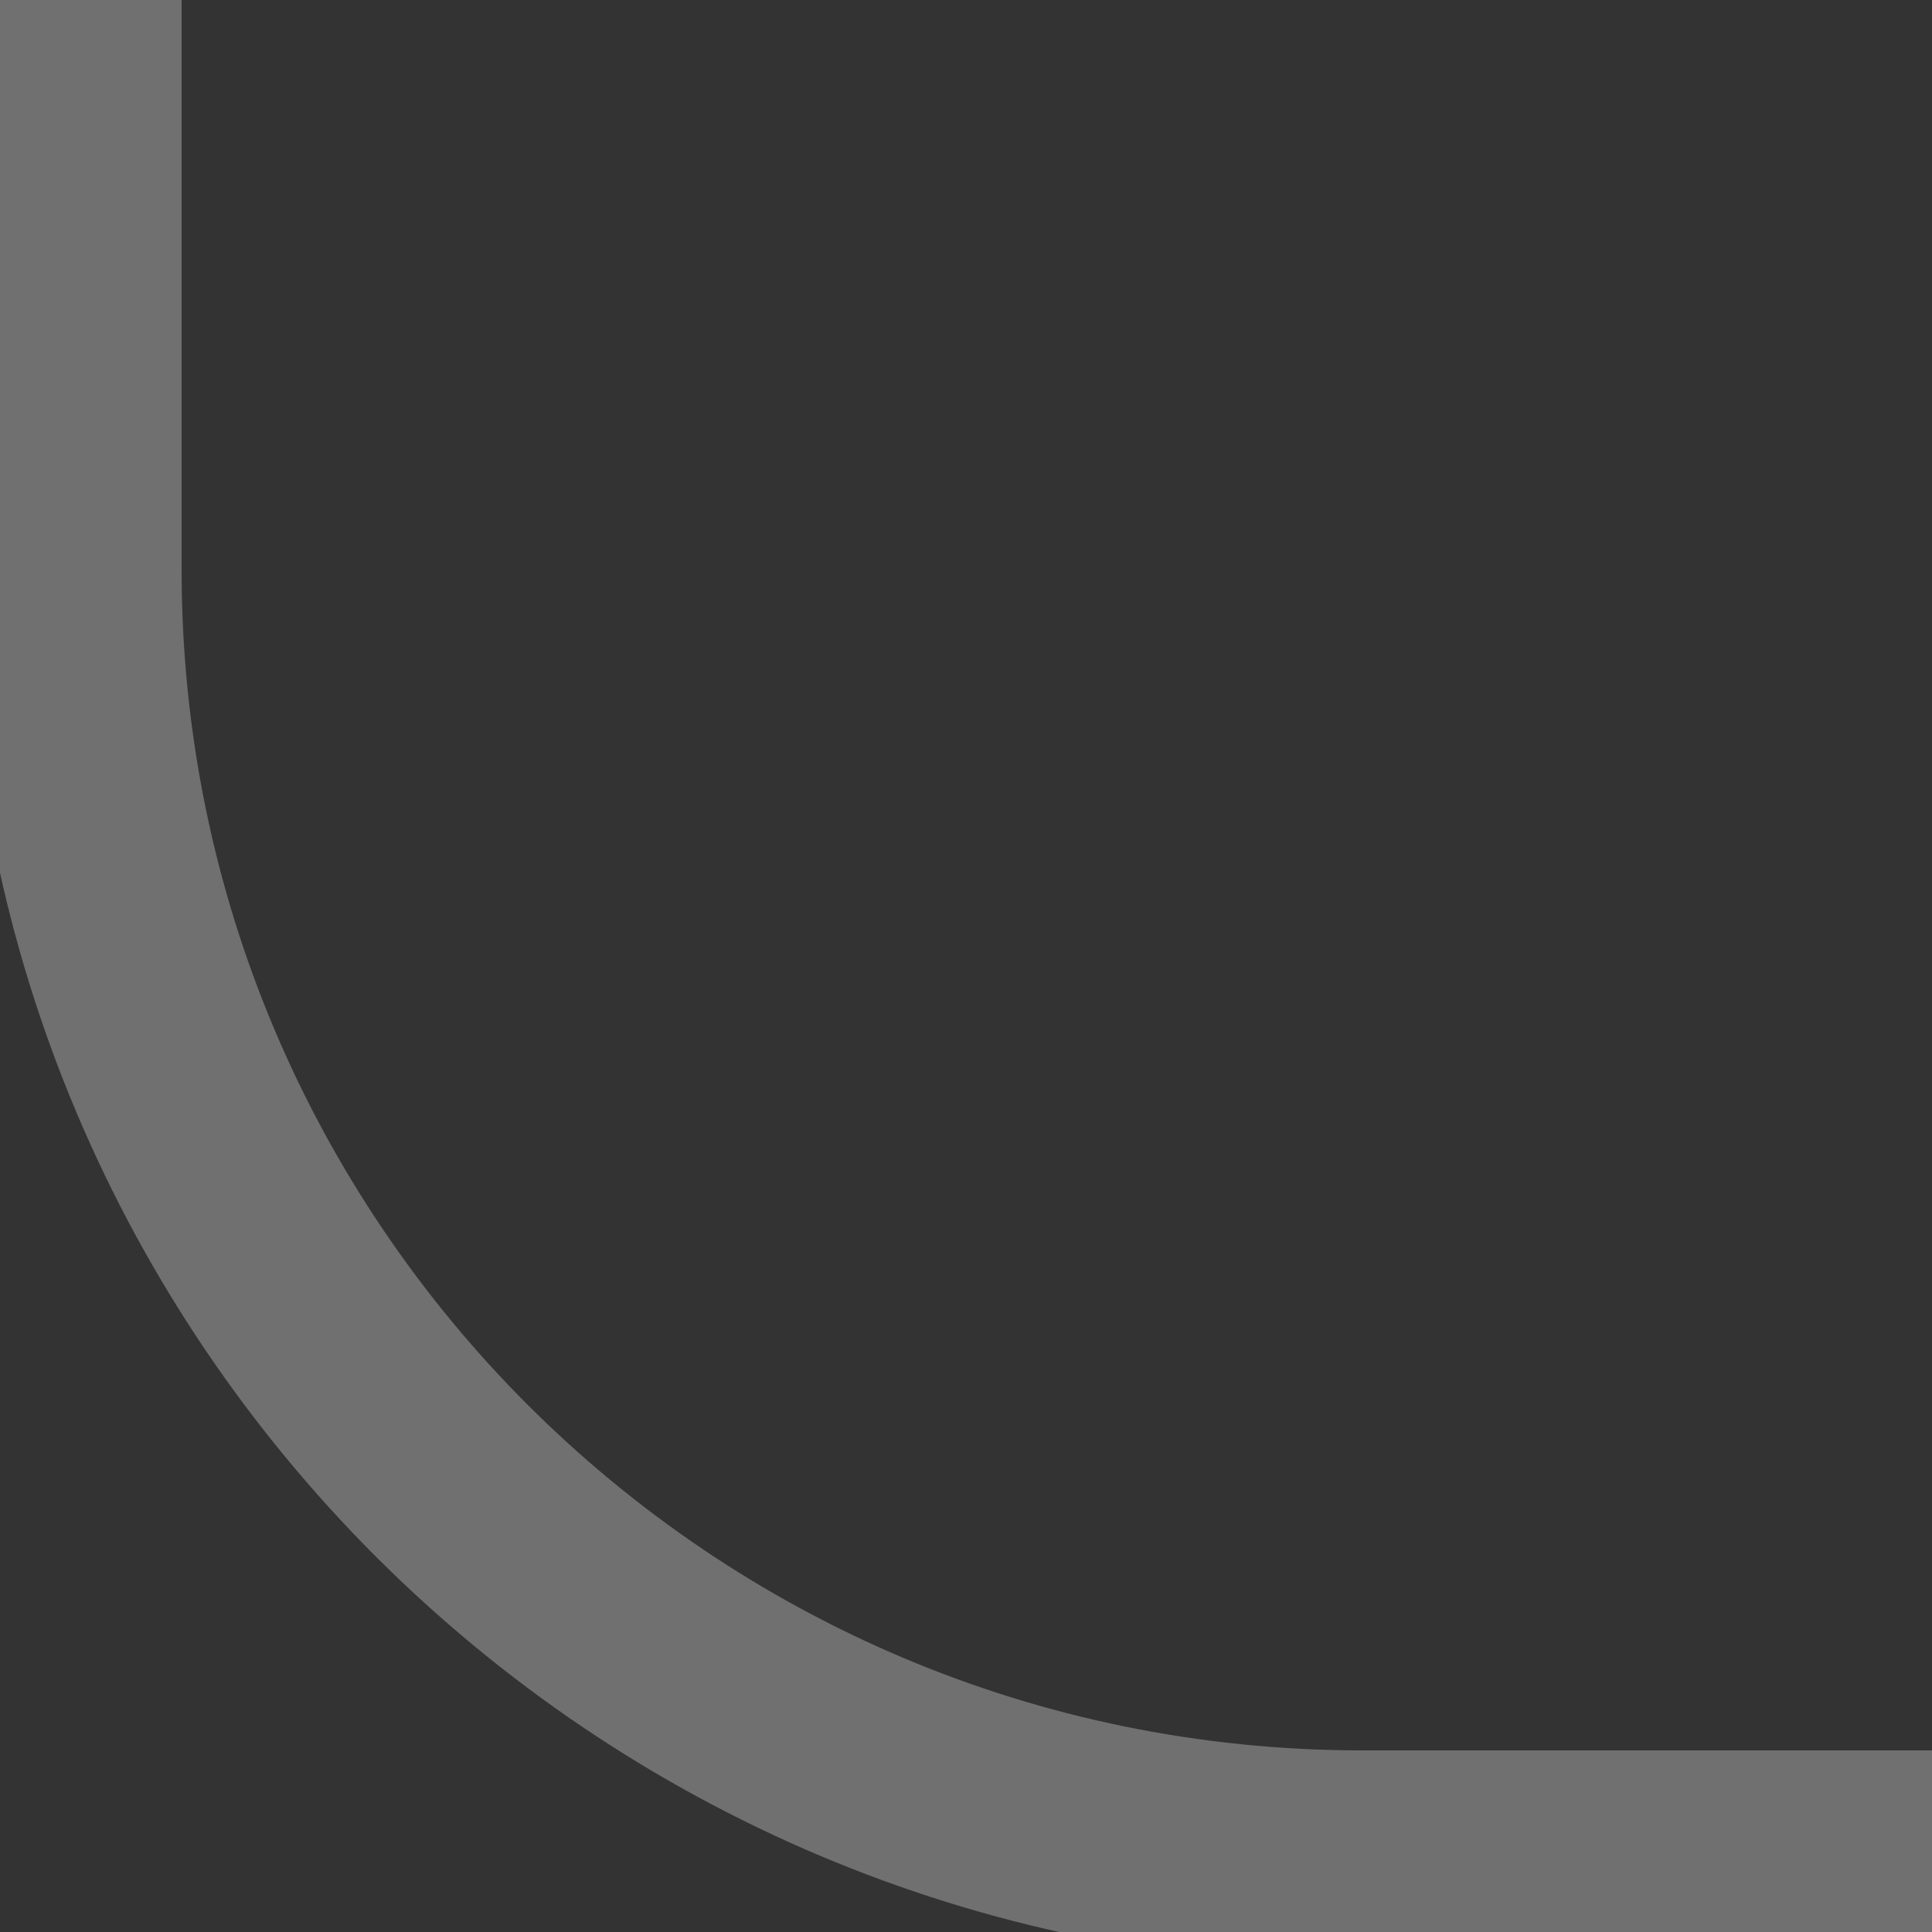 <?xml version="1.0" encoding="UTF-8"?> <svg xmlns="http://www.w3.org/2000/svg" width="18" height="18" viewBox="0 0 18 18" fill="none"><rect x="0" y="0" width="18" height="18" fill="#333333" stroke="none"/><g opacity="0.3" clip-path="url(#clip0_34_33)"><path d="M0.692 -1.30534e-05V5.308C0.692 11.935 6.065 17.308 12.692 17.308H18" stroke="white" stroke-width="2"></path></g><defs><clipPath id="clip0_34_33"><rect width="18" height="18" fill="white" transform="matrix(1 0 0 -1 0 18)"></rect></clipPath></defs></svg> 